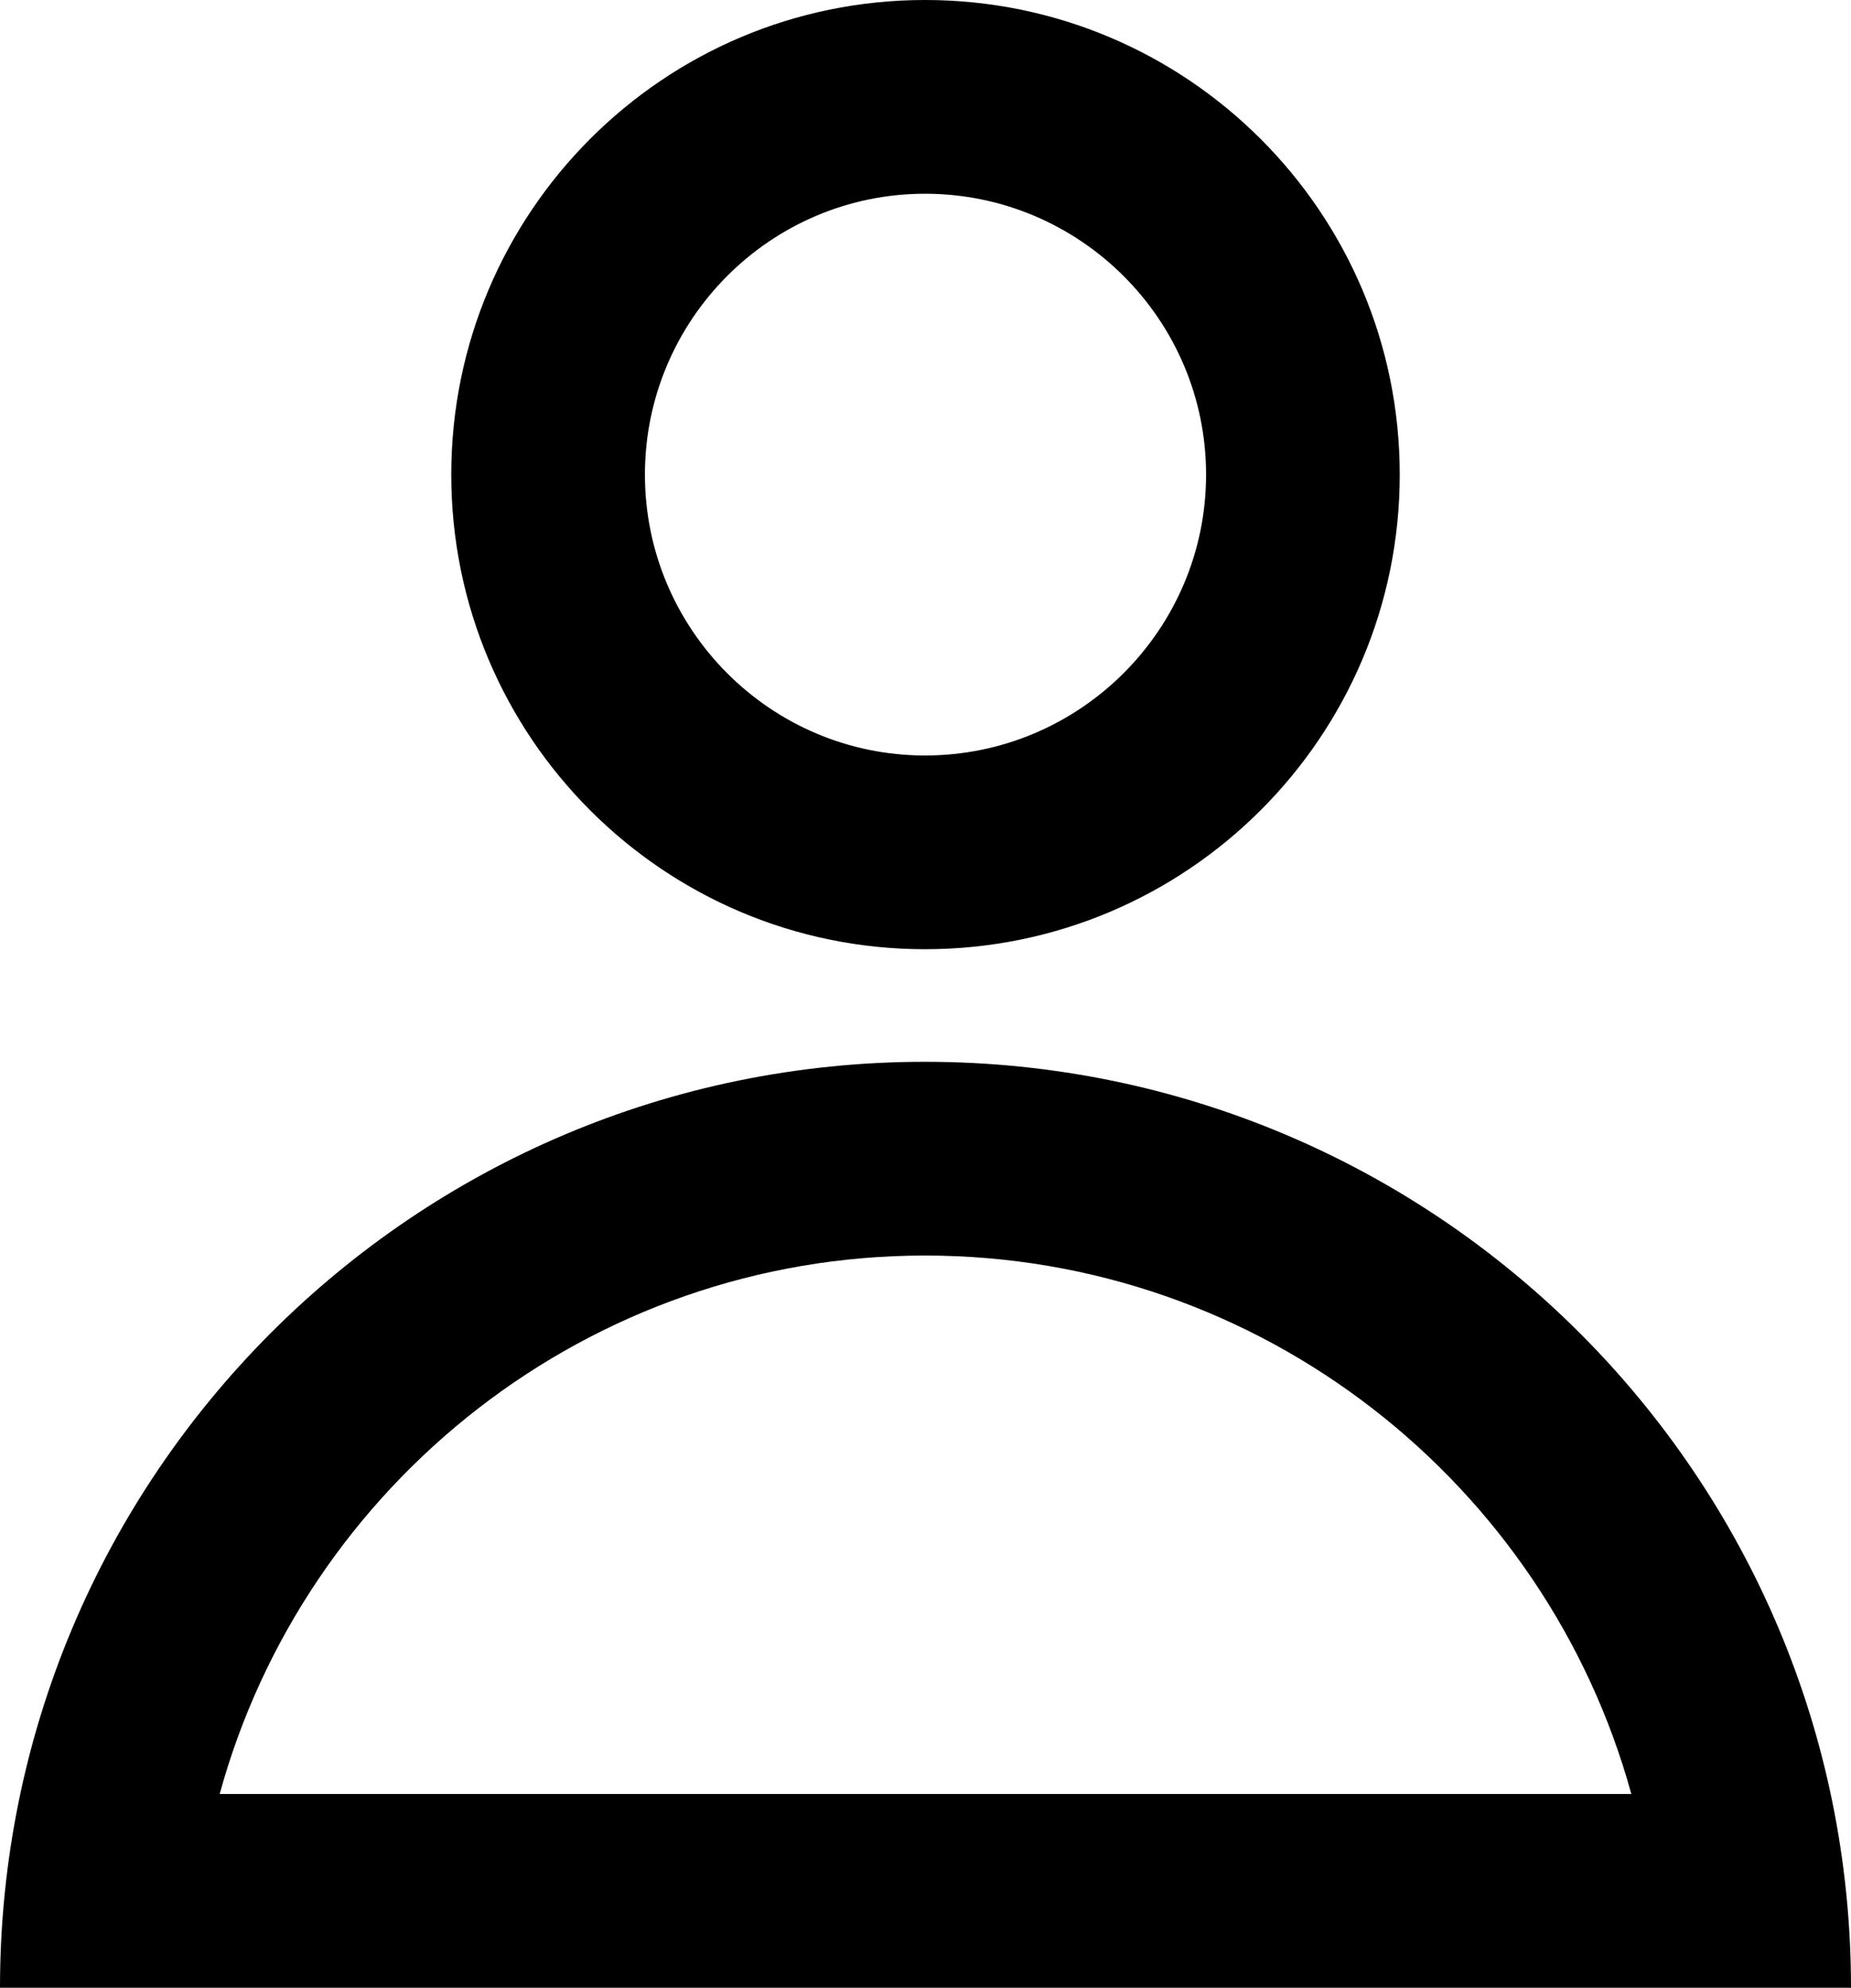 <?xml version="1.0" encoding="utf-8"?>
<!-- Generator: Adobe Illustrator 16.0.0, SVG Export Plug-In . SVG Version: 6.00 Build 0)  -->
<!DOCTYPE svg PUBLIC "-//W3C//DTD SVG 1.1//EN" "http://www.w3.org/Graphics/SVG/1.1/DTD/svg11.dtd">
<svg version="1.1" id="圖層_1" xmlns="http://www.w3.org/2000/svg" xmlns:xlink="http://www.w3.org/1999/xlink" x="0px" y="0px"
	 width="479.604px" height="514.839px" viewBox="70.992 141.929 479.604 514.839"
	 enable-background="new 70.992 141.929 479.604 514.839" xml:space="preserve">
<g>
	<path d="M310.672,192.109c40.159,0,72.82,32.637,72.82,72.747c0,40.11-32.661,72.747-72.82,72.747
		c-40.012,0-72.575-32.637-72.575-72.747C238.097,224.746,270.66,192.109,310.672,192.109 M310.672,141.929
		c-67.773,0-122.755,55.032-122.755,122.927c0,67.895,54.982,122.927,122.755,122.927c67.921,0,123-55.032,123-122.927
		C433.672,196.96,378.593,141.929,310.672,141.929L310.672,141.929z"/>
	<path d="M310.672,467.121c87.252,0,160.93,59.173,183.007,139.467H127.911C149.938,526.294,223.53,467.121,310.672,467.121
		 M310.672,416.94c-132.507,0-239.68,107.418-239.68,239.827h479.604C550.597,524.358,443.18,416.94,310.672,416.94L310.672,416.94z
		"/>
</g>
</svg>
